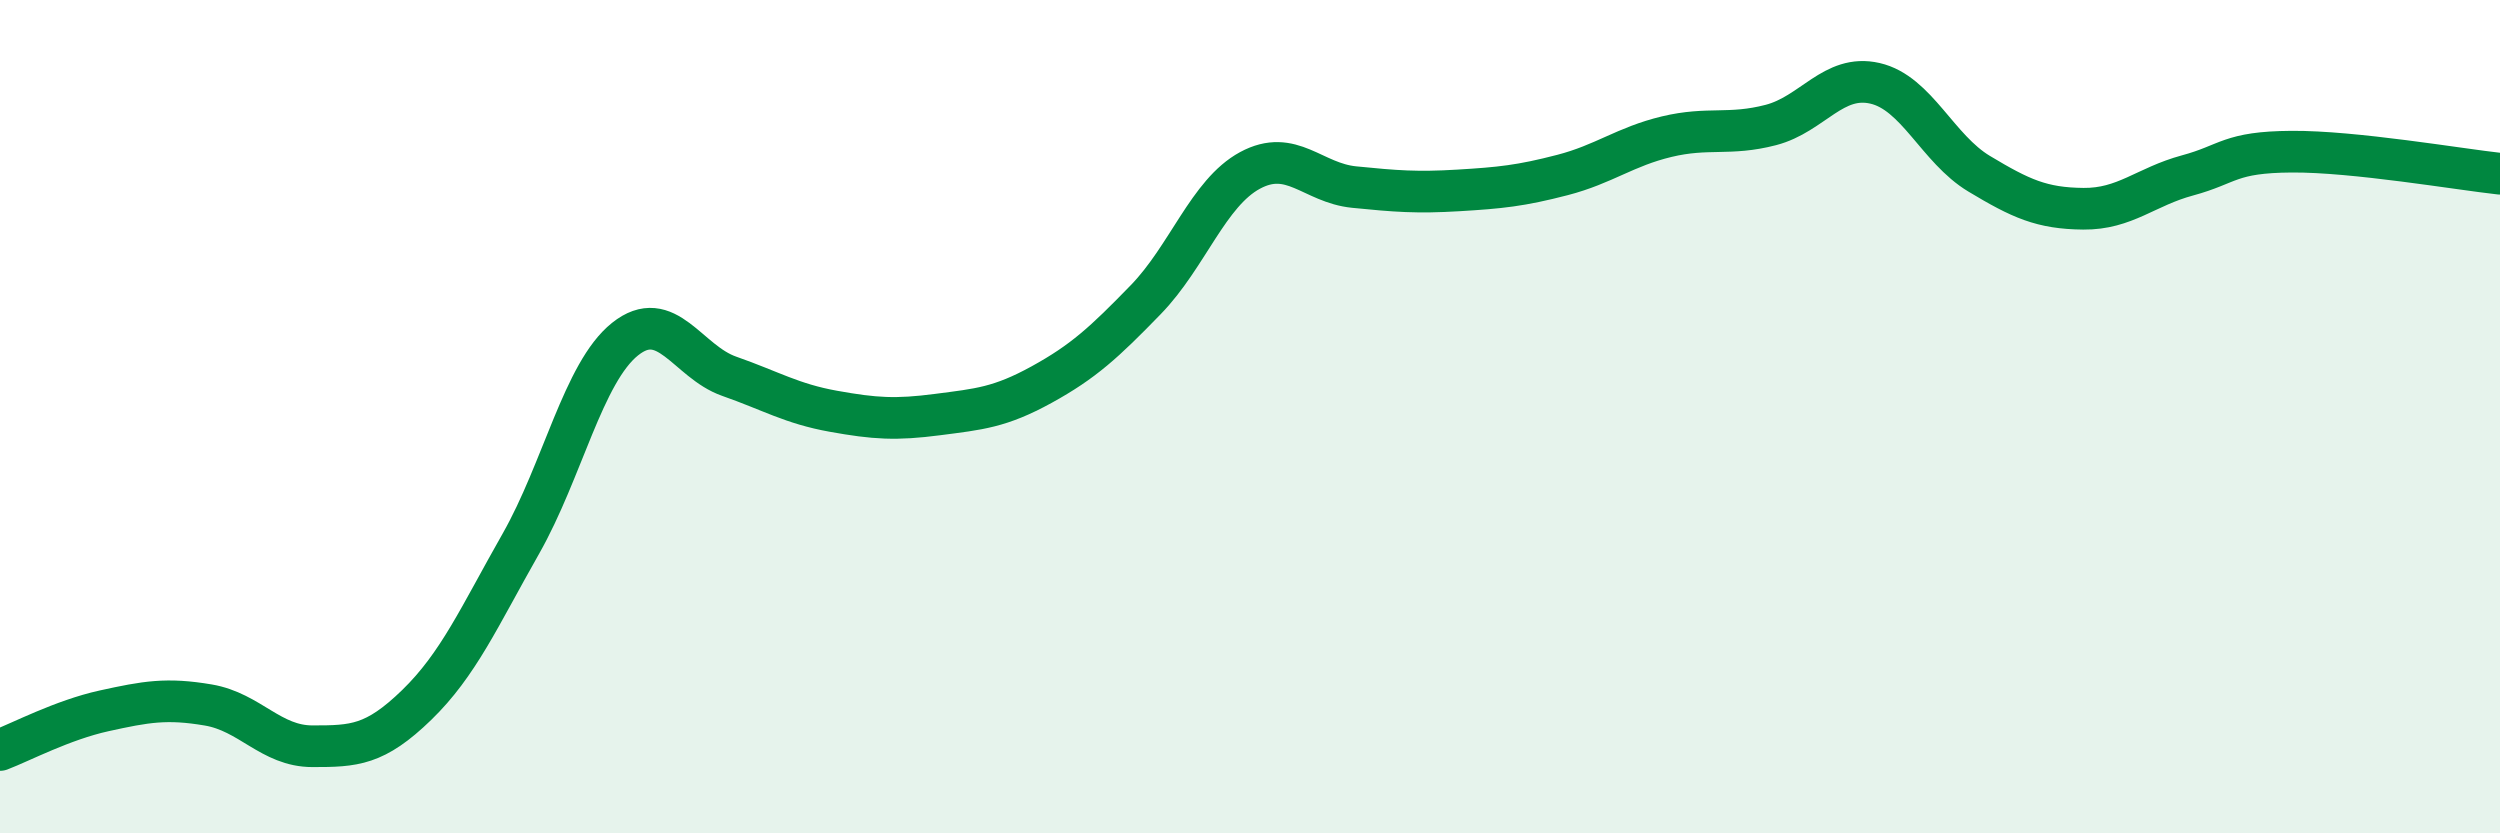 
    <svg width="60" height="20" viewBox="0 0 60 20" xmlns="http://www.w3.org/2000/svg">
      <path
        d="M 0,18 C 0.5,17.81 1.5,17.28 2.5,17.06 C 3.5,16.84 4,16.75 5,16.92 C 6,17.09 6.5,17.91 7.5,17.91 C 8.5,17.91 9,17.89 10,16.92 C 11,15.95 11.5,14.81 12.5,13.05 C 13.5,11.29 14,8.94 15,8.14 C 16,7.34 16.5,8.68 17.5,9.03 C 18.5,9.38 19,9.69 20,9.87 C 21,10.05 21.5,10.08 22.5,9.95 C 23.5,9.82 24,9.78 25,9.23 C 26,8.68 26.5,8.22 27.5,7.19 C 28.5,6.16 29,4.63 30,4.09 C 31,3.55 31.5,4.39 32.5,4.49 C 33.5,4.59 34,4.63 35,4.57 C 36,4.51 36.5,4.46 37.5,4.2 C 38.5,3.94 39,3.52 40,3.28 C 41,3.04 41.5,3.26 42.5,3 C 43.5,2.74 44,1.77 45,2 C 46,2.23 46.5,3.57 47.5,4.17 C 48.5,4.77 49,5 50,5.01 C 51,5.02 51.5,4.48 52.5,4.21 C 53.5,3.94 53.5,3.65 55,3.64 C 56.5,3.63 59,4.06 60,4.17L60 20L0 20Z"
        fill="#008740"
        opacity="0.1"
        stroke-linecap="round"
        stroke-linejoin="round"
      />
      <path
        d="M 0,18 C 0.5,17.81 1.5,17.28 2.5,17.06 C 3.5,16.84 4,16.75 5,16.92 C 6,17.09 6.5,17.91 7.5,17.91 C 8.5,17.91 9,17.89 10,16.92 C 11,15.95 11.5,14.81 12.5,13.05 C 13.5,11.29 14,8.94 15,8.14 C 16,7.34 16.5,8.68 17.5,9.03 C 18.5,9.38 19,9.69 20,9.87 C 21,10.05 21.5,10.08 22.5,9.95 C 23.5,9.82 24,9.78 25,9.23 C 26,8.68 26.5,8.22 27.5,7.19 C 28.5,6.16 29,4.63 30,4.09 C 31,3.55 31.5,4.39 32.5,4.49 C 33.5,4.59 34,4.63 35,4.57 C 36,4.51 36.5,4.46 37.5,4.2 C 38.5,3.94 39,3.52 40,3.28 C 41,3.04 41.5,3.26 42.5,3 C 43.5,2.74 44,1.77 45,2 C 46,2.23 46.5,3.57 47.5,4.17 C 48.5,4.77 49,5 50,5.01 C 51,5.02 51.5,4.48 52.5,4.21 C 53.5,3.94 53.5,3.65 55,3.64 C 56.5,3.63 59,4.06 60,4.17"
        stroke="#008740"
        stroke-width="1"
        fill="none"
        stroke-linecap="round"
        stroke-linejoin="round"
      />
    </svg>
  